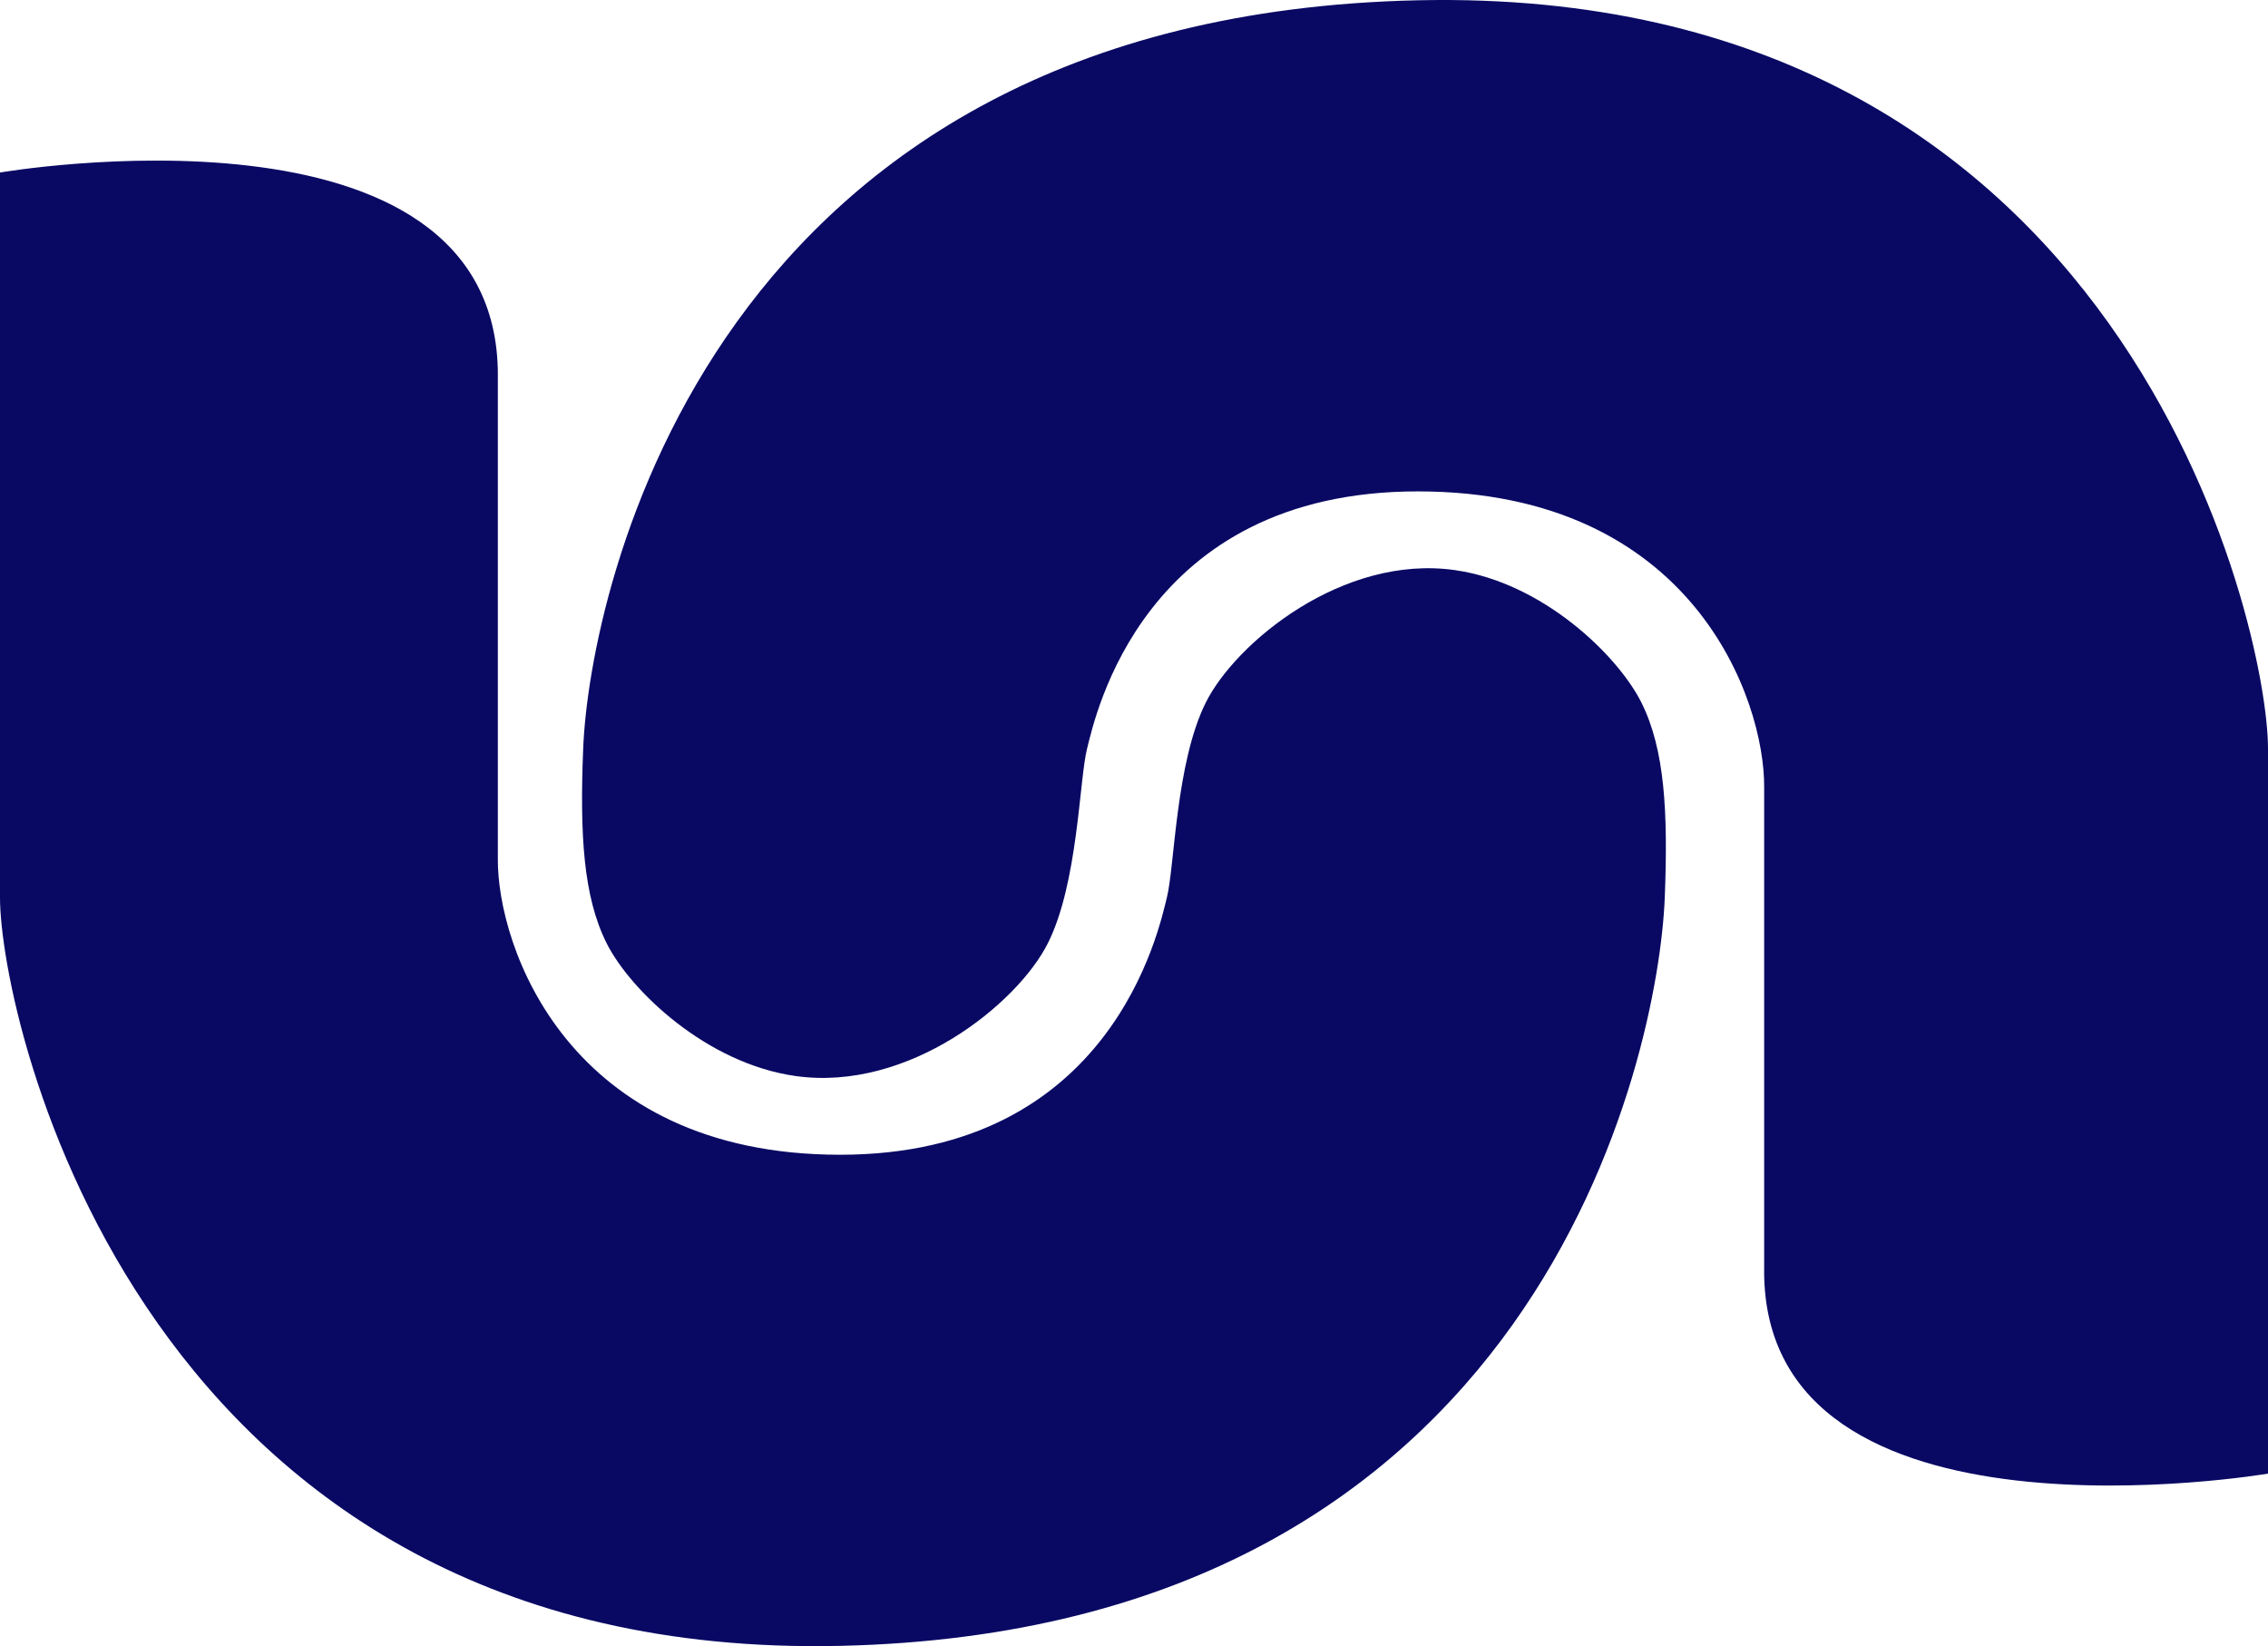 <svg width="113" height="82" viewBox="0 0 113 82" fill="none" xmlns="http://www.w3.org/2000/svg">
<path d="M24.806 18.69C24.806 4.322 0 8.594 0 8.594C0 8.594 0.004 35.679 0 44.708C-0.003 50.756 6.977 82.763 41.86 81.986C76.743 81.209 82.638 52.505 82.945 44.708C83.112 40.439 82.945 37.328 81.782 34.999C80.62 32.67 76.888 29.022 72.48 28.398C66.917 27.61 61.575 31.997 60.076 34.998C58.577 37.999 58.527 43.156 58.138 44.708C57.75 46.26 55.424 57.522 41.858 57.522C28.293 57.522 24.765 47.118 24.804 42.765C24.801 39.703 24.804 28.85 24.804 18.69H24.806Z" fill="#090964"/>
<path d="M87.895 63.31C87.895 77.678 113 73.406 113 73.406C113 73.406 112.996 46.321 113 37.292C113.003 31.244 105.939 -0.763 70.636 0.014C35.332 0.791 29.366 29.495 29.056 37.292C28.886 41.561 29.056 44.672 30.232 47.001C31.408 49.33 35.186 52.978 39.647 53.602C45.277 54.39 50.683 50.003 52.2 47.002C53.717 44.001 53.768 38.844 54.162 37.292C54.554 35.74 56.908 24.478 70.637 24.478C84.367 24.478 87.936 34.882 87.897 39.235C87.9 42.297 87.897 53.15 87.897 63.31H87.895Z" fill="#090964"/>
</svg>
